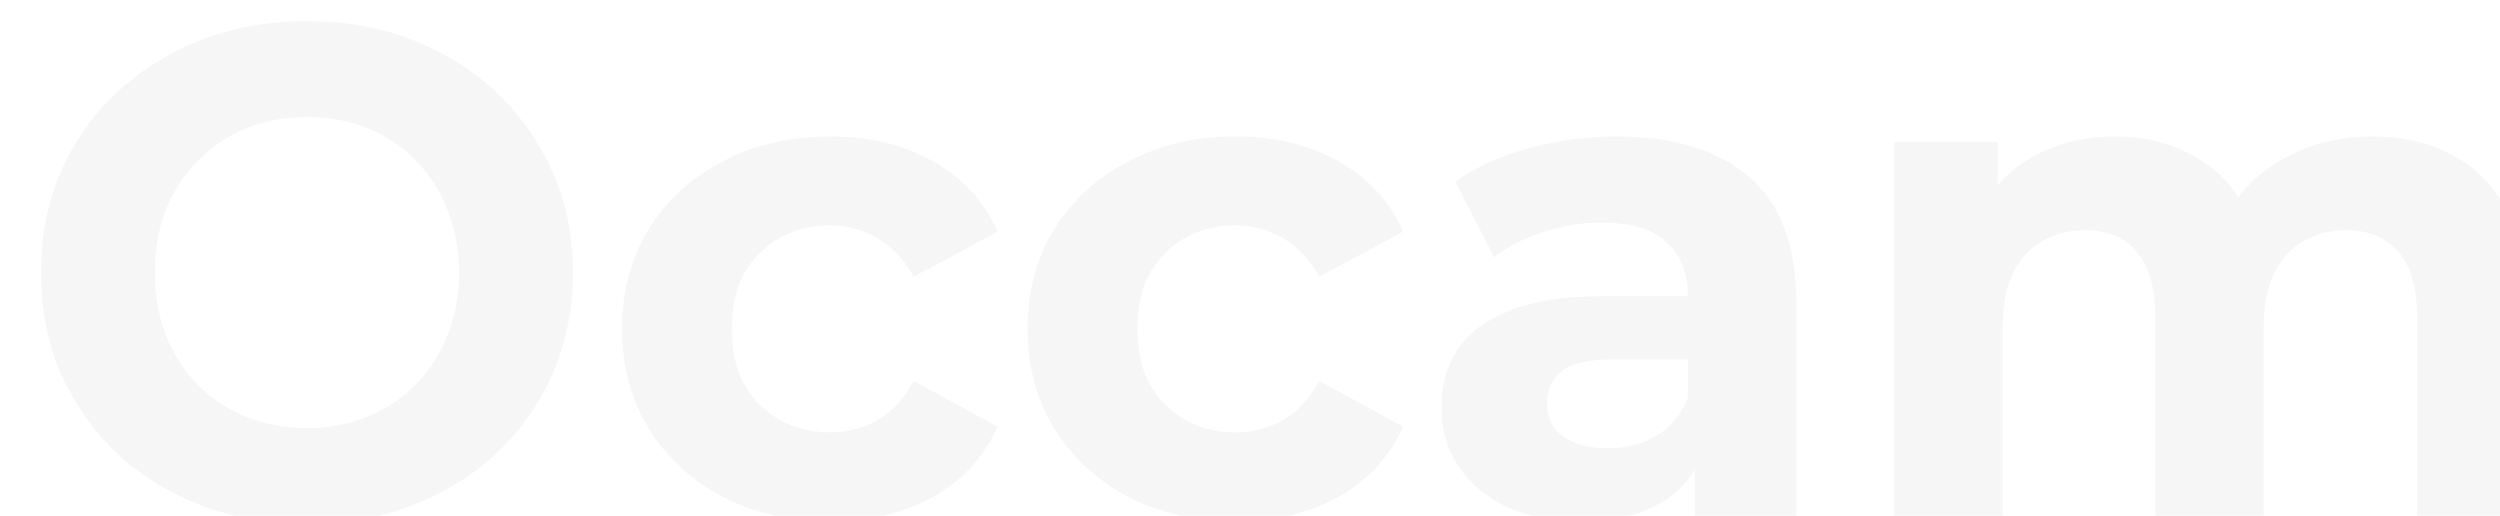 <svg xmlns="http://www.w3.org/2000/svg" width="1440" height="297" viewBox="0 0 1440 297" fill="none"><path d="M177.2 301.8C155.067 301.8 134.533 298.2 115.6 291C96.933 283.8 80.667 273.667 66.8 260.6C53.2 247.533 42.533 232.2 34.8 214.6C27.333 197 23.6 177.8 23.6 157C23.6 136.2 27.333 117 34.8 99.4C42.533 81.8 53.333 66.467 67.2 53.4C81.067 40.333 97.333 30.2 116 23C134.667 15.8 154.933 12.2 176.8 12.2C198.933 12.2 219.2 15.8 237.6 23C256.267 30.2 272.4 40.333 286 53.4C299.867 66.467 310.667 81.8 318.4 99.4C326.133 116.733 330 135.933 330 157C330 177.8 326.133 197.133 318.4 215C310.667 232.6 299.867 247.933 286 261C272.4 273.8 256.267 283.8 237.6 291C219.2 298.2 199.067 301.8 177.2 301.8ZM176.8 246.6C189.333 246.6 200.8 244.467 211.2 240.2C221.867 235.933 231.2 229.8 239.2 221.8C247.2 213.8 253.333 204.333 257.6 193.4C262.133 182.467 264.4 170.333 264.4 157C264.4 143.667 262.133 131.533 257.6 120.6C253.333 109.667 247.2 100.2 239.2 92.2C231.467 84.2 222.267 78.067 211.6 73.8C200.933 69.533 189.333 67.4 176.8 67.4C164.267 67.4 152.667 69.533 142 73.8C131.6 78.067 122.4 84.2 114.4 92.2C106.4 100.2 100.133 109.667 95.6 120.6C91.333 131.533 89.2 143.667 89.2 157C89.2 170.067 91.333 182.2 95.6 193.4C100.133 204.333 106.267 213.8 114 221.8C122 229.8 131.333 235.933 142 240.2C152.667 244.467 164.267 246.6 176.8 246.6ZM478.3 300.2C455.1 300.2 434.433 295.533 416.3 286.2C398.167 276.6 383.9 263.4 373.5 246.6C363.367 229.8 358.3 210.733 358.3 189.4C358.3 167.8 363.367 148.733 373.5 132.2C383.9 115.4 398.167 102.333 416.3 93C434.433 83.4 455.1 78.6 478.3 78.6C500.967 78.6 520.7 83.4 537.5 93C554.3 102.333 566.7 115.8 574.7 133.4L526.3 159.4C520.7 149.267 513.633 141.8 505.1 137C496.833 132.2 487.767 129.8 477.9 129.8C467.233 129.8 457.633 132.2 449.1 137C440.567 141.8 433.767 148.6 428.7 157.4C423.9 166.2 421.5 176.867 421.5 189.4C421.5 201.933 423.9 212.6 428.7 221.4C433.767 230.2 440.567 237 449.1 241.8C457.633 246.6 467.233 249 477.9 249C487.767 249 496.833 246.733 505.1 242.2C513.633 237.4 520.7 229.8 526.3 219.4L574.7 245.8C566.7 263.133 554.3 276.6 537.5 286.2C520.7 295.533 500.967 300.2 478.3 300.2ZM711.894 300.2C688.694 300.2 668.027 295.533 649.894 286.2C631.76 276.6 617.494 263.4 607.094 246.6C596.96 229.8 591.894 210.733 591.894 189.4C591.894 167.8 596.96 148.733 607.094 132.2C617.494 115.4 631.76 102.333 649.894 93C668.027 83.4 688.694 78.6 711.894 78.6C734.56 78.6 754.294 83.4 771.094 93C787.894 102.333 800.294 115.8 808.294 133.4L759.894 159.4C754.294 149.267 747.227 141.8 738.694 137C730.427 132.2 721.36 129.8 711.494 129.8C700.827 129.8 691.227 132.2 682.694 137C674.16 141.8 667.36 148.6 662.294 157.4C657.494 166.2 655.094 176.867 655.094 189.4C655.094 201.933 657.494 212.6 662.294 221.4C667.36 230.2 674.16 237 682.694 241.8C691.227 246.6 700.827 249 711.494 249C721.36 249 730.427 246.733 738.694 242.2C747.227 237.4 754.294 229.8 759.894 219.4L808.294 245.8C800.294 263.133 787.894 276.6 771.094 286.2C754.294 295.533 734.56 300.2 711.894 300.2ZM976.222 297V255L972.222 245.8V170.6C972.222 157.267 968.089 146.867 959.822 139.4C951.822 131.933 939.422 128.2 922.622 128.2C911.155 128.2 899.822 130.067 888.622 133.8C877.689 137.267 868.355 142.067 860.622 148.2L838.222 104.6C849.955 96.333 864.089 89.933 880.622 85.4C897.155 80.867 913.955 78.6 931.022 78.6C963.822 78.6 989.289 86.333 1007.42 101.8C1025.56 117.267 1034.62 141.4 1034.62 174.2V297H976.222ZM910.622 300.2C893.822 300.2 879.422 297.4 867.422 291.8C855.422 285.933 846.222 278.067 839.822 268.2C833.422 258.333 830.222 247.267 830.222 235C830.222 222.2 833.289 211 839.422 201.4C845.822 191.8 855.822 184.333 869.422 179C883.022 173.4 900.755 170.6 922.622 170.6H979.822V207H929.422C914.755 207 904.622 209.4 899.022 214.2C893.689 219 891.022 225 891.022 232.2C891.022 240.2 894.089 246.6 900.222 251.4C906.622 255.933 915.289 258.2 926.222 258.2C936.622 258.2 945.955 255.8 954.222 251C962.489 245.933 968.489 238.6 972.222 229L981.822 257.8C977.289 271.667 969.022 282.2 957.022 289.4C945.022 296.6 929.555 300.2 910.622 300.2ZM1366.7 78.6C1383.76 78.6 1398.83 82.067 1411.9 89C1425.23 95.667 1435.63 106.067 1443.1 120.2C1450.83 134.067 1454.7 151.933 1454.7 173.8V297H1392.3V183.4C1392.3 166.067 1388.7 153.267 1381.5 145C1374.3 136.733 1364.16 132.6 1351.1 132.6C1342.03 132.6 1333.9 134.733 1326.7 139C1319.5 143 1313.9 149.133 1309.9 157.4C1305.9 165.667 1303.9 176.2 1303.9 189V297H1241.5V183.4C1241.5 166.067 1237.9 153.267 1230.7 145C1223.76 136.733 1213.76 132.6 1200.7 132.6C1191.63 132.6 1183.5 134.733 1176.3 139C1169.1 143 1163.5 149.133 1159.5 157.4C1155.5 165.667 1153.5 176.2 1153.5 189V297H1091.1V81.8H1150.7V140.6L1139.5 123.4C1146.96 108.733 1157.5 97.667 1171.1 90.2C1184.96 82.467 1200.7 78.6 1218.3 78.6C1238.03 78.6 1255.23 83.667 1269.9 93.8C1284.83 103.667 1294.7 118.867 1299.5 139.4L1277.5 133.4C1284.7 116.6 1296.16 103.267 1311.9 93.4C1327.9 83.533 1346.16 78.6 1366.7 78.6ZM1583.03 300.2C1564.63 300.2 1546.89 298.067 1529.83 293.8C1513.03 289.267 1499.69 283.667 1489.83 277L1510.63 232.2C1520.49 238.333 1532.09 243.4 1545.43 247.4C1559.03 251.133 1572.36 253 1585.43 253C1599.83 253 1609.96 251.267 1615.83 247.8C1621.96 244.333 1625.03 239.533 1625.03 233.4C1625.03 228.333 1622.63 224.6 1617.83 222.2C1613.29 219.533 1607.16 217.533 1599.43 216.2C1591.69 214.867 1583.16 213.533 1573.83 212.2C1564.76 210.867 1555.56 209.133 1546.23 207C1536.89 204.6 1528.36 201.133 1520.63 196.6C1512.89 192.067 1506.63 185.933 1501.83 178.2C1497.29 170.467 1495.03 160.467 1495.03 148.2C1495.03 134.6 1498.89 122.6 1506.63 112.2C1514.63 101.8 1526.09 93.667 1541.03 87.8C1555.96 81.667 1573.83 78.6 1594.63 78.6C1609.29 78.6 1624.23 80.2 1639.43 83.4C1654.63 86.6 1667.29 91.267 1677.43 97.4L1656.63 141.8C1646.23 135.667 1635.69 131.533 1625.03 129.4C1614.63 127 1604.49 125.8 1594.63 125.8C1580.76 125.8 1570.63 127.667 1564.23 131.4C1557.83 135.133 1554.63 139.933 1554.63 145.8C1554.63 151.133 1556.89 155.133 1561.43 157.8C1566.23 160.467 1572.49 162.6 1580.23 164.2C1587.96 165.8 1596.36 167.267 1605.43 168.6C1614.76 169.667 1624.09 171.4 1633.43 173.8C1642.76 176.2 1651.16 179.667 1658.63 184.2C1666.36 188.467 1672.63 194.467 1677.43 202.2C1682.23 209.667 1684.63 219.533 1684.63 231.8C1684.63 245.133 1680.63 257 1672.63 267.4C1664.63 277.533 1653.03 285.533 1637.83 291.4C1622.89 297.267 1604.63 300.2 1583.03 300.2ZM1853.93 78.6C1870.99 78.6 1886.19 82.067 1899.53 89C1913.13 95.667 1923.79 106.067 1931.53 120.2C1939.26 134.067 1943.13 151.933 1943.13 173.8V297H1880.73V183.4C1880.73 166.067 1876.86 153.267 1869.13 145C1861.66 136.733 1850.99 132.6 1837.13 132.6C1827.26 132.6 1818.33 134.733 1810.33 139C1802.59 143 1796.46 149.267 1791.93 157.8C1787.66 166.333 1785.53 177.267 1785.53 190.6V297H1723.13V0.2H1785.53V141.4L1771.53 123.4C1779.26 109 1790.33 97.933 1804.73 90.2C1819.13 82.467 1835.53 78.6 1853.93 78.6ZM2090.49 300.2C2072.62 300.2 2056.62 296.733 2042.49 289.8C2028.62 282.867 2017.82 272.333 2010.09 258.2C2002.36 243.8 1998.49 225.533 1998.49 203.4V81.8H2060.89V194.2C2060.89 212.067 2064.62 225.267 2072.09 233.8C2079.82 242.067 2090.62 246.2 2104.49 246.2C2114.09 246.2 2122.62 244.2 2130.09 240.2C2137.56 235.933 2143.42 229.533 2147.69 221C2151.96 212.2 2154.09 201.267 2154.09 188.2V81.8H2216.49V297H2157.29V237.8L2168.09 255C2160.89 269.933 2150.22 281.267 2136.09 289C2122.22 296.467 2107.02 300.2 2090.49 300.2ZM2401.5 300.2C2382.57 300.2 2366.3 296.2 2352.7 288.2C2339.1 280.2 2328.7 268.067 2321.5 251.8C2314.3 235.267 2310.7 214.467 2310.7 189.4C2310.7 164.067 2314.43 143.267 2321.9 127C2329.63 110.733 2340.3 98.6 2353.9 90.6C2367.5 82.6 2383.37 78.6 2401.5 78.6C2421.77 78.6 2439.9 83.133 2455.9 92.2C2472.17 101.267 2484.97 114.067 2494.3 130.6C2503.9 147.133 2508.7 166.733 2508.7 189.4C2508.7 211.8 2503.9 231.267 2494.3 247.8C2484.97 264.333 2472.17 277.267 2455.9 286.6C2439.9 295.667 2421.77 300.2 2401.5 300.2ZM2274.3 297V0.2H2336.7V125.4L2332.7 189L2333.9 253V297H2274.3ZM2390.7 249C2401.1 249 2410.3 246.6 2418.3 241.8C2426.57 237 2433.1 230.2 2437.9 221.4C2442.97 212.333 2445.5 201.667 2445.5 189.4C2445.5 176.867 2442.97 166.2 2437.9 157.4C2433.1 148.6 2426.57 141.8 2418.3 137C2410.3 132.2 2401.1 129.8 2390.7 129.8C2380.3 129.8 2370.97 132.2 2362.7 137C2354.43 141.8 2347.9 148.6 2343.1 157.4C2338.3 166.2 2335.9 176.867 2335.9 189.4C2335.9 201.667 2338.3 212.333 2343.1 221.4C2347.9 230.2 2354.43 237 2362.7 241.8C2370.97 246.6 2380.3 249 2390.7 249Z" fill="#1B1B1B" fill-opacity="0.04"></path></svg>